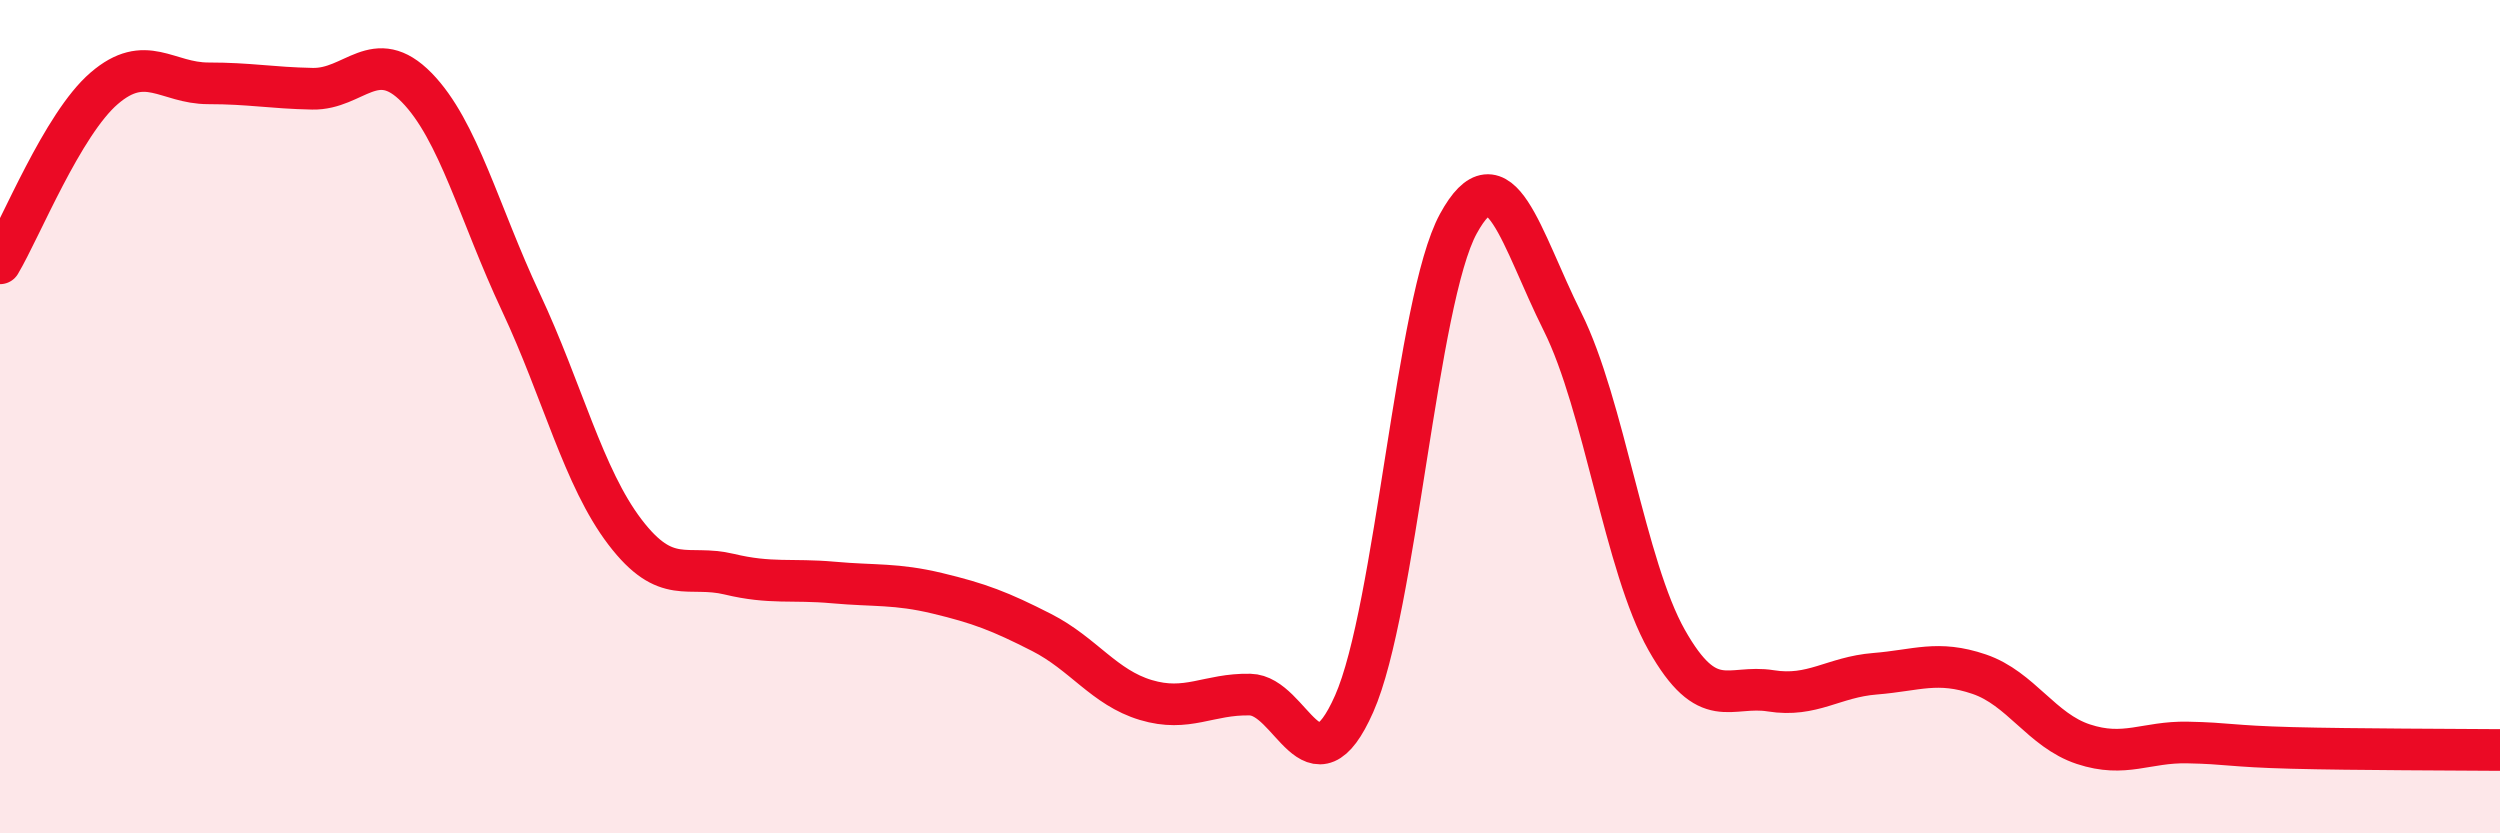 
    <svg width="60" height="20" viewBox="0 0 60 20" xmlns="http://www.w3.org/2000/svg">
      <path
        d="M 0,6.32 C 0.5,5.48 1.5,2.98 2.5,2.12 C 3.5,1.26 4,2 5,2 C 6,2 6.5,2.11 7.5,2.13 C 8.5,2.15 9,1.08 10,2.1 C 11,3.12 11.5,5.12 12.5,7.25 C 13.5,9.38 14,11.46 15,12.77 C 16,14.08 16.5,13.54 17.5,13.78 C 18.5,14.02 19,13.89 20,13.98 C 21,14.07 21.5,14 22.5,14.24 C 23.5,14.48 24,14.67 25,15.18 C 26,15.69 26.5,16.5 27.5,16.8 C 28.5,17.1 29,16.65 30,16.67 C 31,16.69 31.5,19.15 32.5,16.89 C 33.5,14.63 34,7.2 35,5.37 C 36,3.54 36.5,5.72 37.5,7.72 C 38.5,9.72 39,13.59 40,15.36 C 41,17.13 41.5,16.42 42.5,16.58 C 43.5,16.74 44,16.25 45,16.17 C 46,16.09 46.5,15.84 47.5,16.18 C 48.5,16.52 49,17.53 50,17.86 C 51,18.19 51.5,17.8 52.5,17.82 C 53.5,17.84 53.5,17.91 55,17.95 C 56.5,17.99 59,17.99 60,18L60 20L0 20Z"
        fill="#EB0A25"
        opacity="0.1"
        stroke-linecap="round"
        stroke-linejoin="round"
      />
      <path
        d="M 0,6.32 C 0.5,5.48 1.5,2.98 2.5,2.12 C 3.5,1.26 4,2 5,2 C 6,2 6.5,2.11 7.5,2.13 C 8.5,2.15 9,1.08 10,2.1 C 11,3.12 11.5,5.12 12.5,7.25 C 13.5,9.38 14,11.46 15,12.77 C 16,14.08 16.5,13.54 17.5,13.78 C 18.5,14.02 19,13.89 20,13.98 C 21,14.07 21.5,14 22.5,14.24 C 23.5,14.48 24,14.67 25,15.18 C 26,15.69 26.5,16.5 27.5,16.8 C 28.5,17.1 29,16.65 30,16.67 C 31,16.69 31.5,19.15 32.5,16.89 C 33.5,14.63 34,7.2 35,5.37 C 36,3.54 36.5,5.72 37.5,7.72 C 38.5,9.72 39,13.59 40,15.36 C 41,17.13 41.5,16.42 42.5,16.58 C 43.5,16.74 44,16.25 45,16.17 C 46,16.09 46.5,15.84 47.5,16.18 C 48.5,16.52 49,17.53 50,17.86 C 51,18.19 51.5,17.8 52.5,17.82 C 53.5,17.84 53.5,17.91 55,17.95 C 56.5,17.99 59,17.99 60,18"
        stroke="#EB0A25"
        stroke-width="1"
        fill="none"
        stroke-linecap="round"
        stroke-linejoin="round"
      />
    </svg>
  